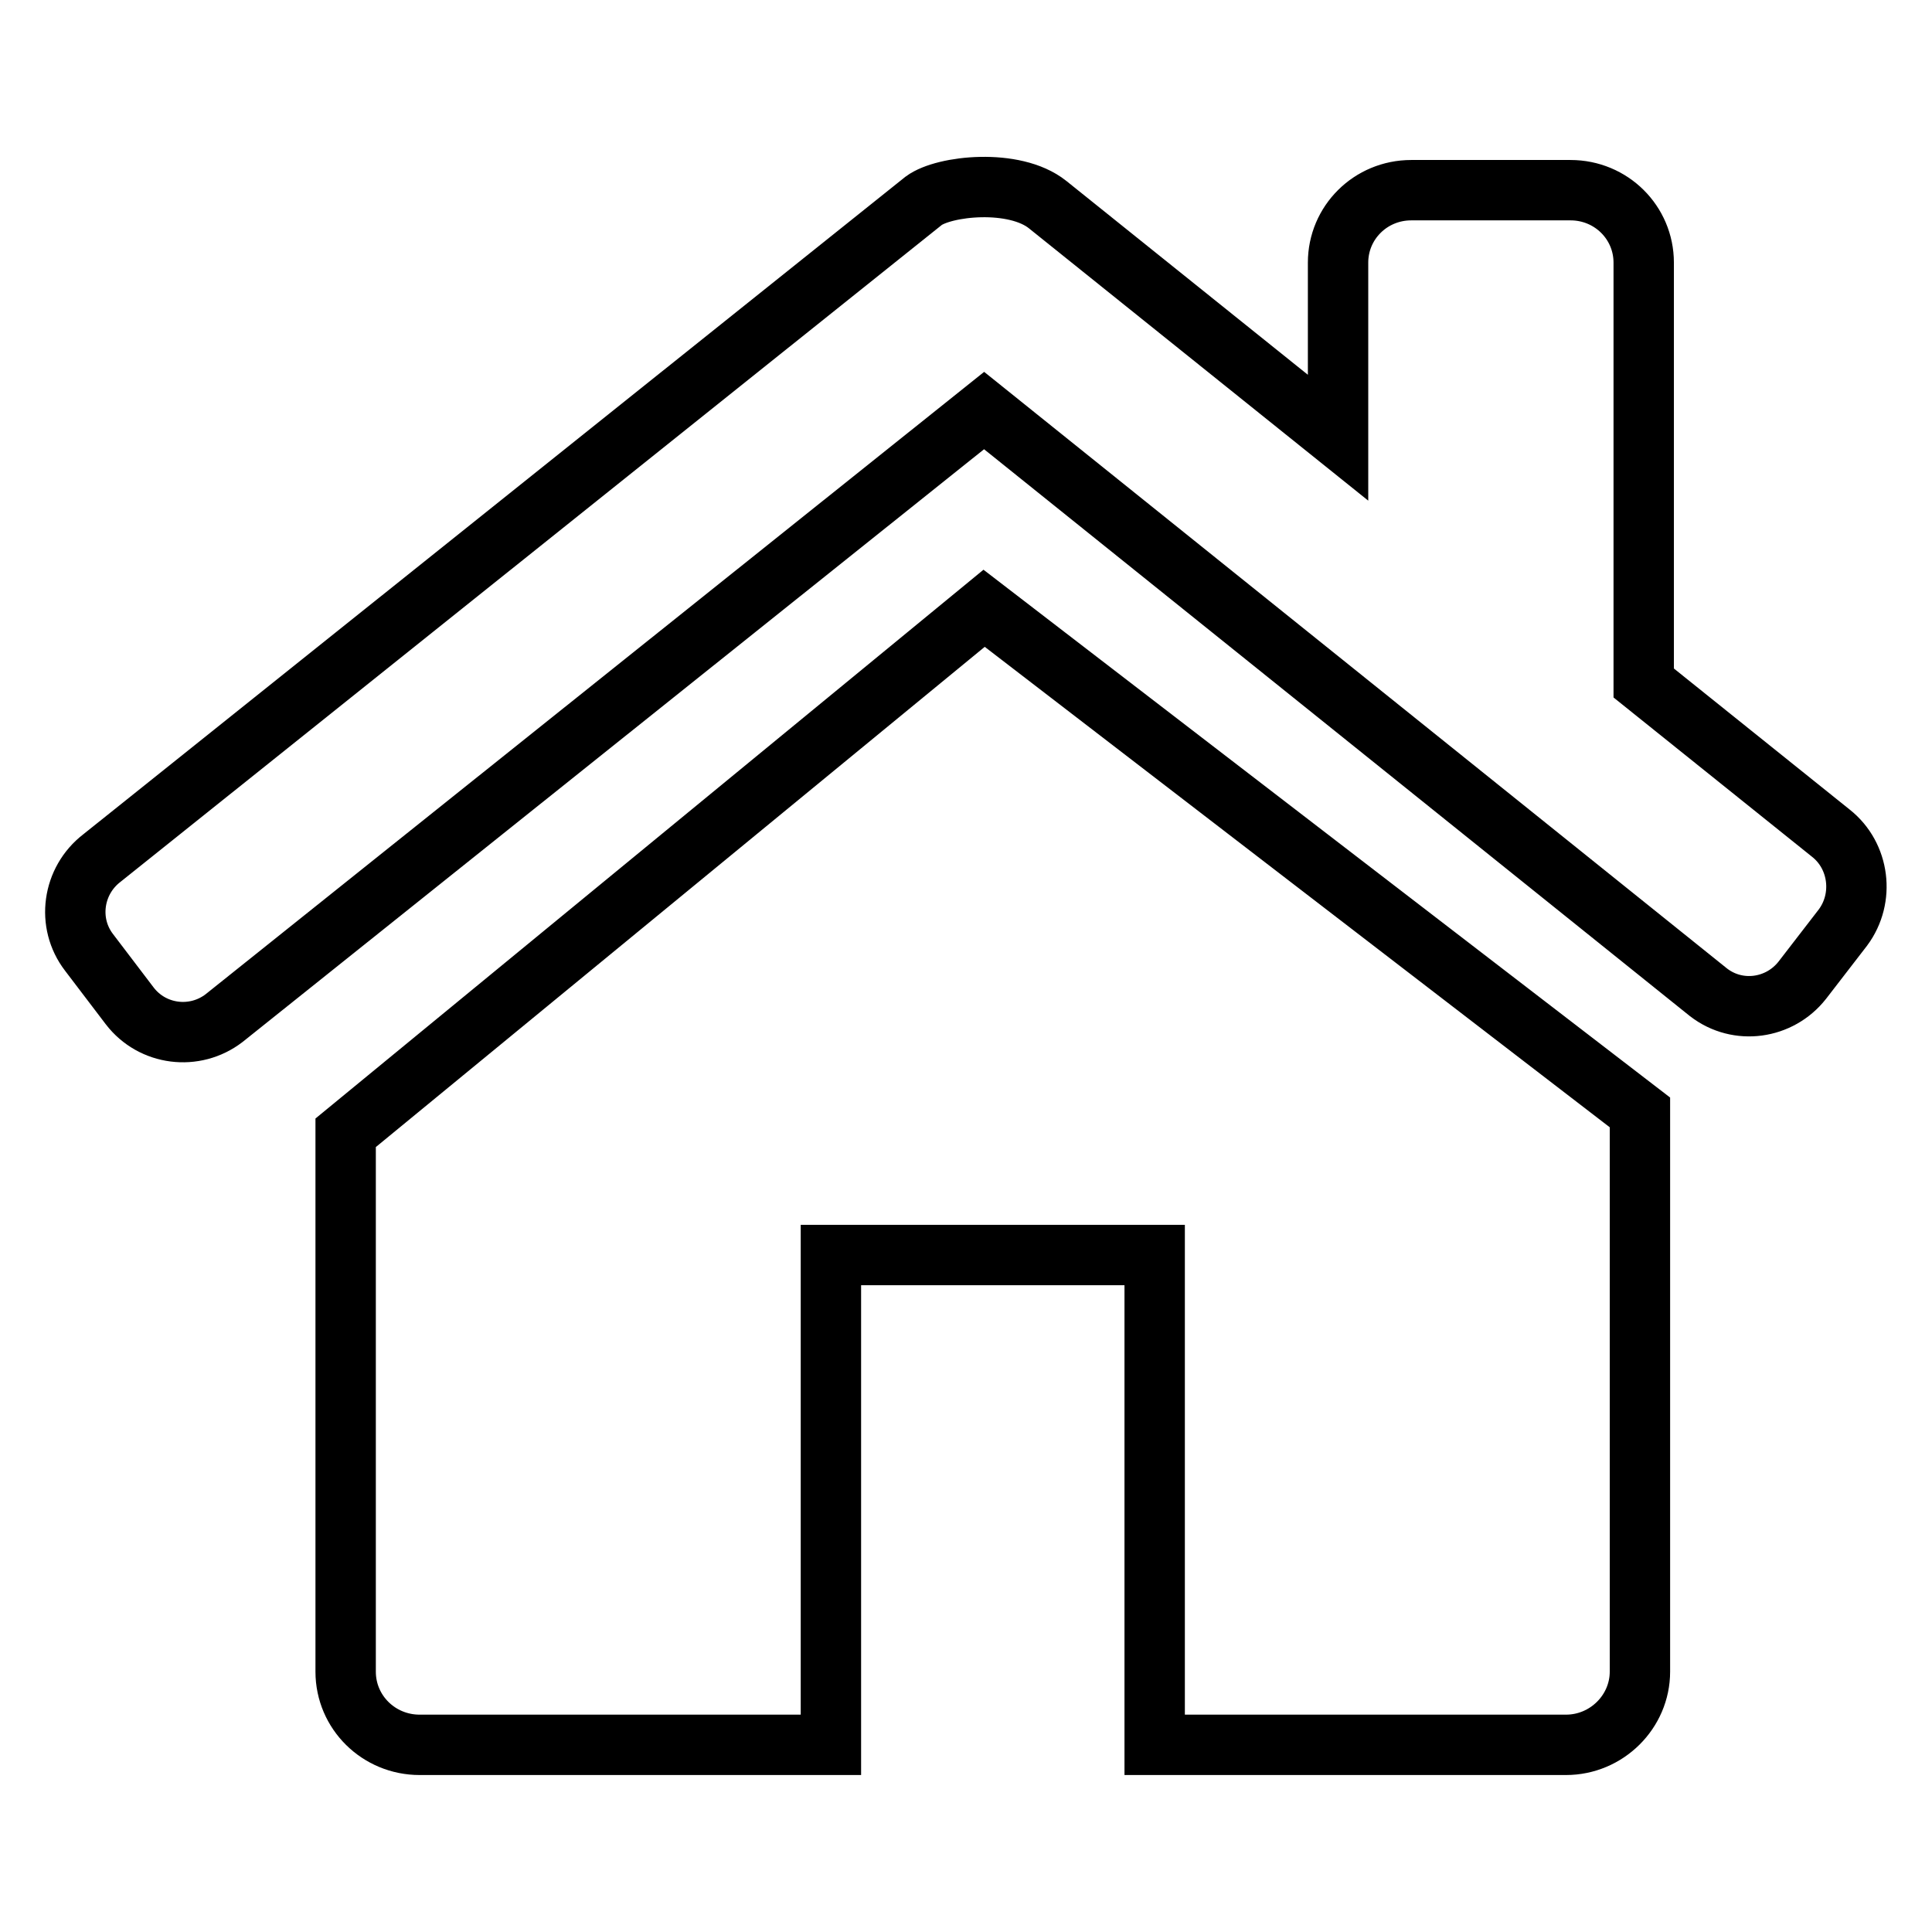 <?xml version="1.0" encoding="utf-8"?>
<!-- Svg Vector Icons : http://www.onlinewebfonts.com/icon -->
<!DOCTYPE svg PUBLIC "-//W3C//DTD SVG 1.1//EN" "http://www.w3.org/Graphics/SVG/1.1/DTD/svg11.dtd">
<svg version="1.1" xmlns="http://www.w3.org/2000/svg" xmlns:xlink="http://www.w3.org/1999/xlink" x="0px" y="0px" viewBox="0 0 256 256" enable-background="new 0 0 256 256" xml:space="preserve">
<g> <path stroke-width="8" fill-opacity="0" stroke="#000000"  d="M45.8,150.1v71.4c0,5.4,4.4,9.7,9.8,9.7h54.5v-64.9H153v64.9h54.5c5.4,0,9.8-4.4,9.8-9.7v-74.1l-86.9-66.8 L45.8,150.1z M242.6,110.4l-24.8-19.9V34.8c0-5.3-4.3-9.6-9.7-9.6h-21.1c-5.4,0-9.7,4.3-9.7,9.6V58l-38.5-30.9 c-4.4-3.5-13.7-2.5-16.4-0.5L13.5,113.7c-3.9,3-4.7,8.6-1.7,12.5l5.4,7.1c3,3.9,8.6,4.6,12.5,1.6l100.7-80.5l96,77.1 c3.9,3,9.4,2.2,12.4-1.6l5.4-7C247.1,119,246.4,113.4,242.6,110.4z"/></g>
</svg>